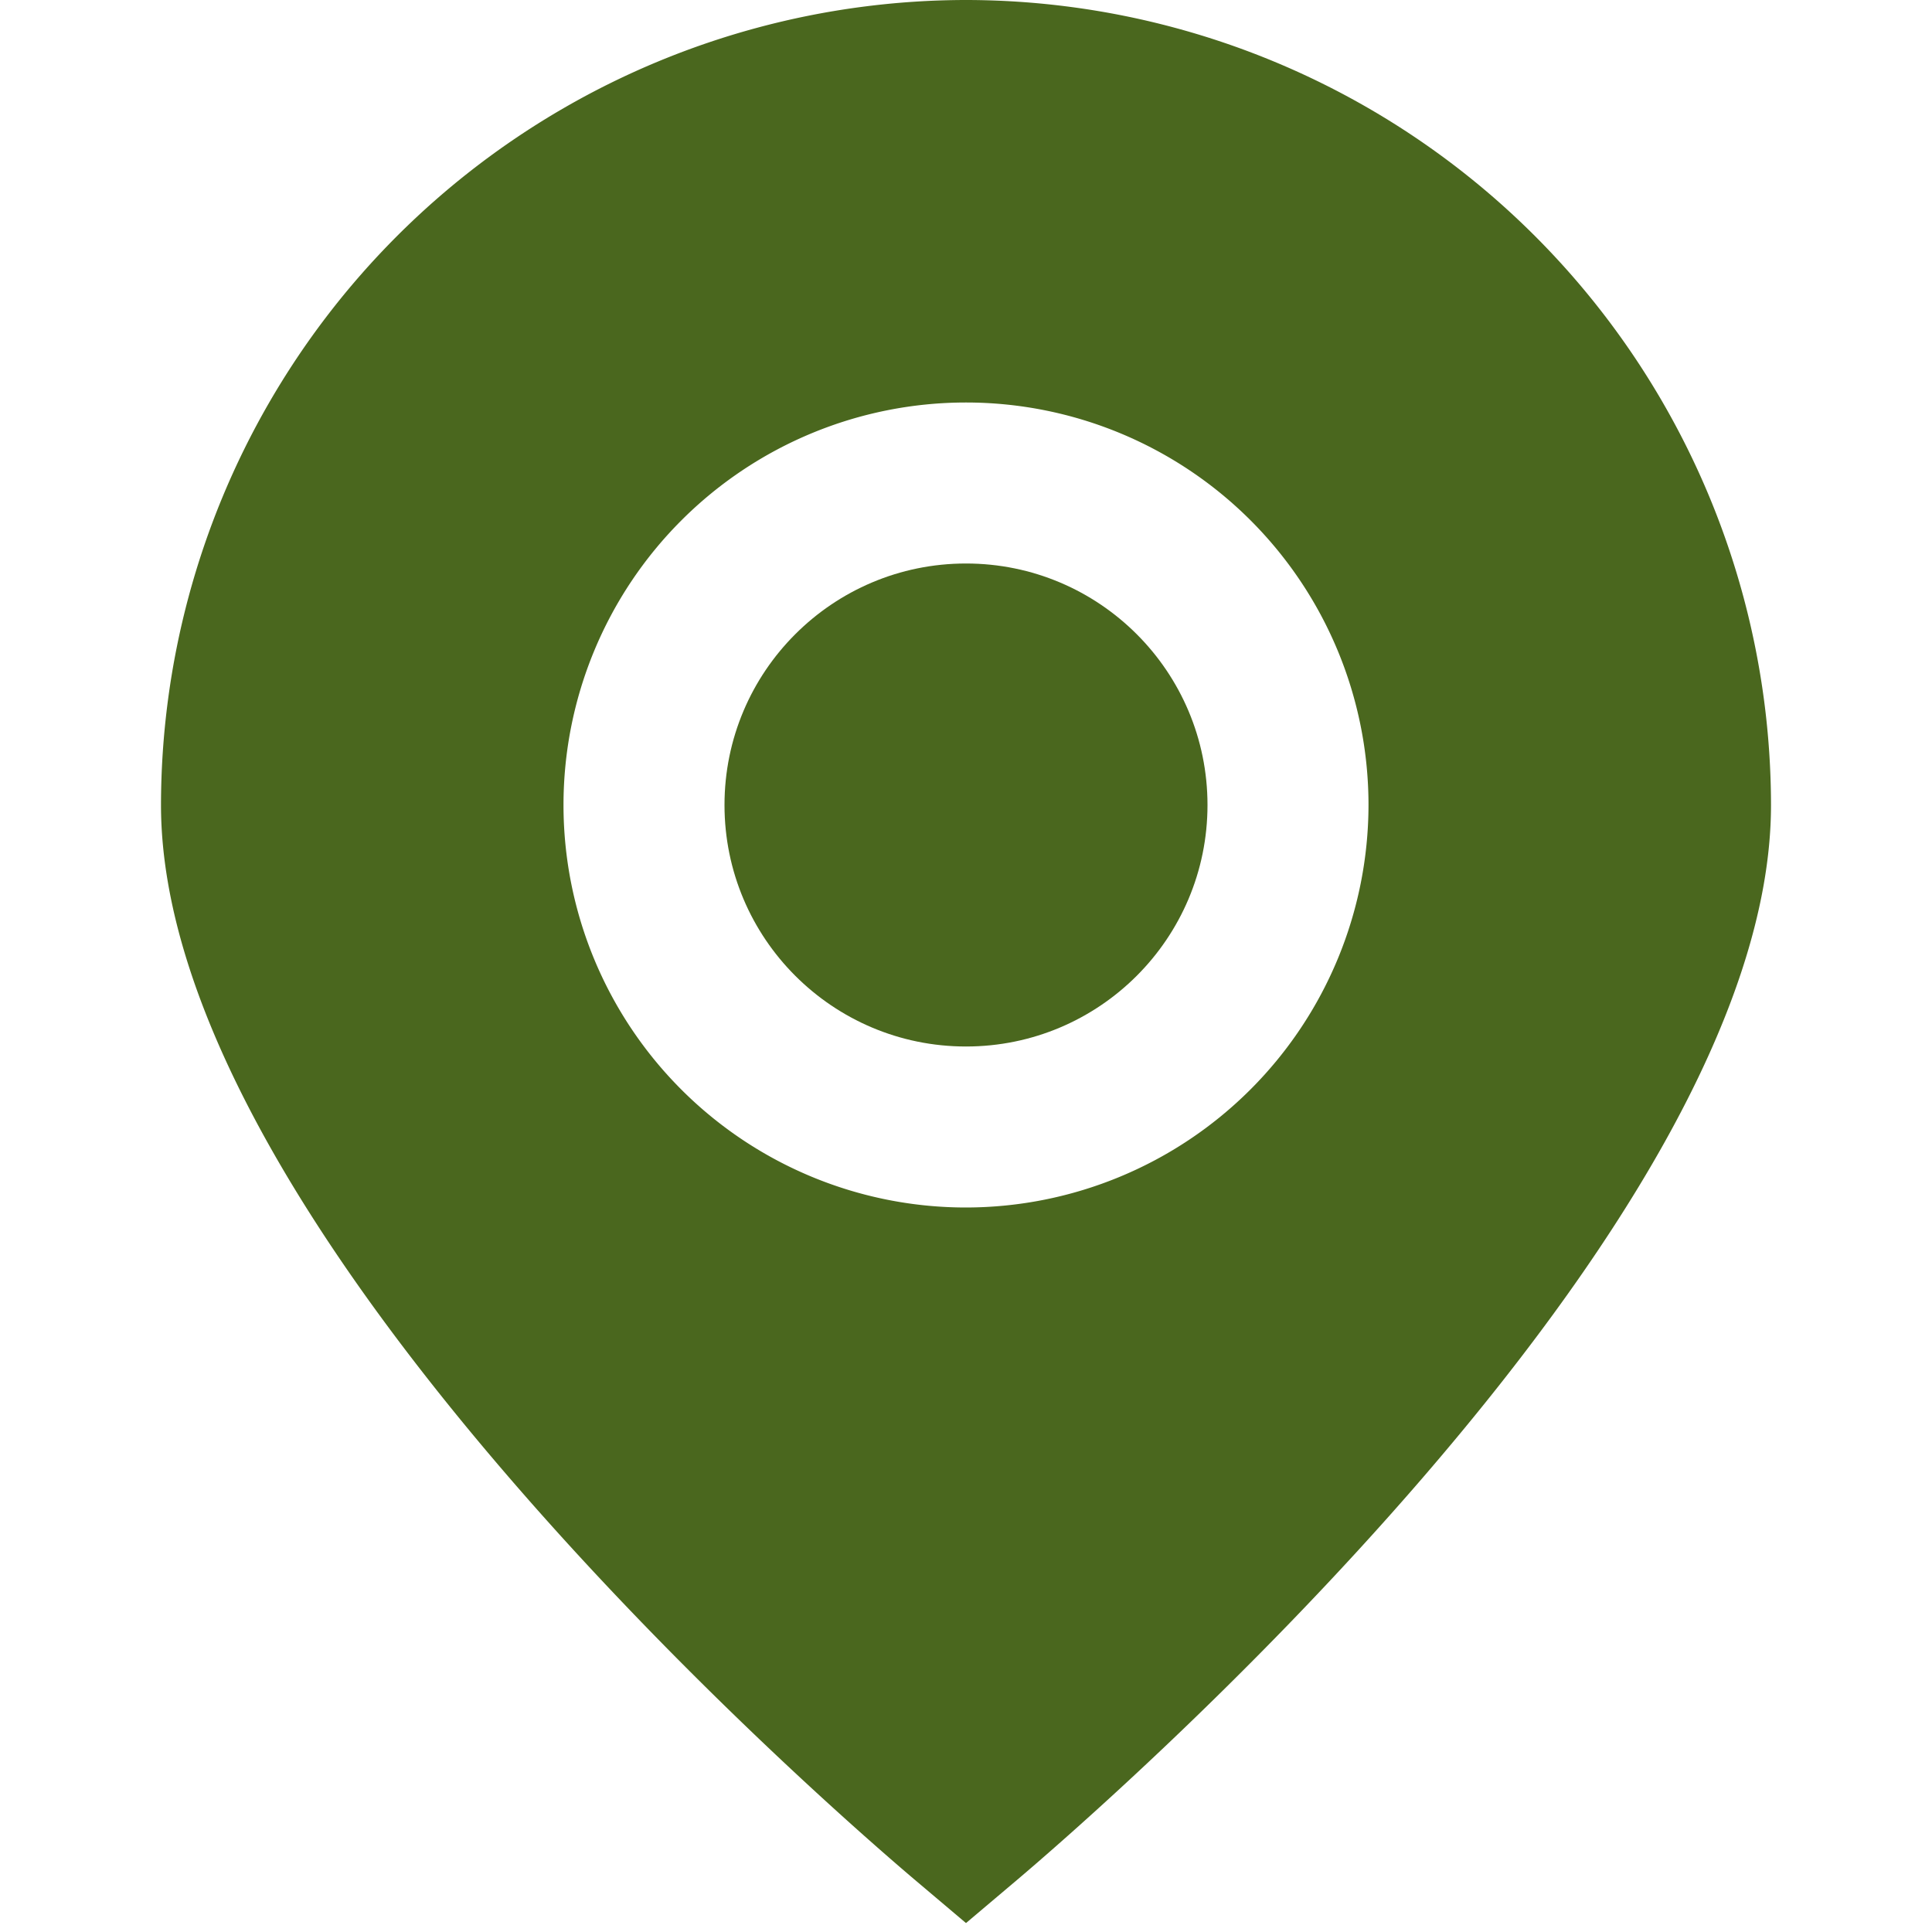 <?xml version="1.0" encoding="UTF-8"?> <svg xmlns="http://www.w3.org/2000/svg" fill="#4a671e" id="marker" data-name="marker" viewBox="0 0 24 24" width="512" height="512"><path d="M12,0A10.011,10.011,0,0,0,2,10c0,5.282,8.4,12.533,9.354,13.343l.646.546.646-.546C13.6,22.533,22,15.282,22,10A10.011,10.011,0,0,0,12,0Zm0,15a5,5,0,1,1,5-5A5.006,5.006,0,0,1,12,15Z"></path><circle cx="12" cy="10" r="3"></circle></svg> 